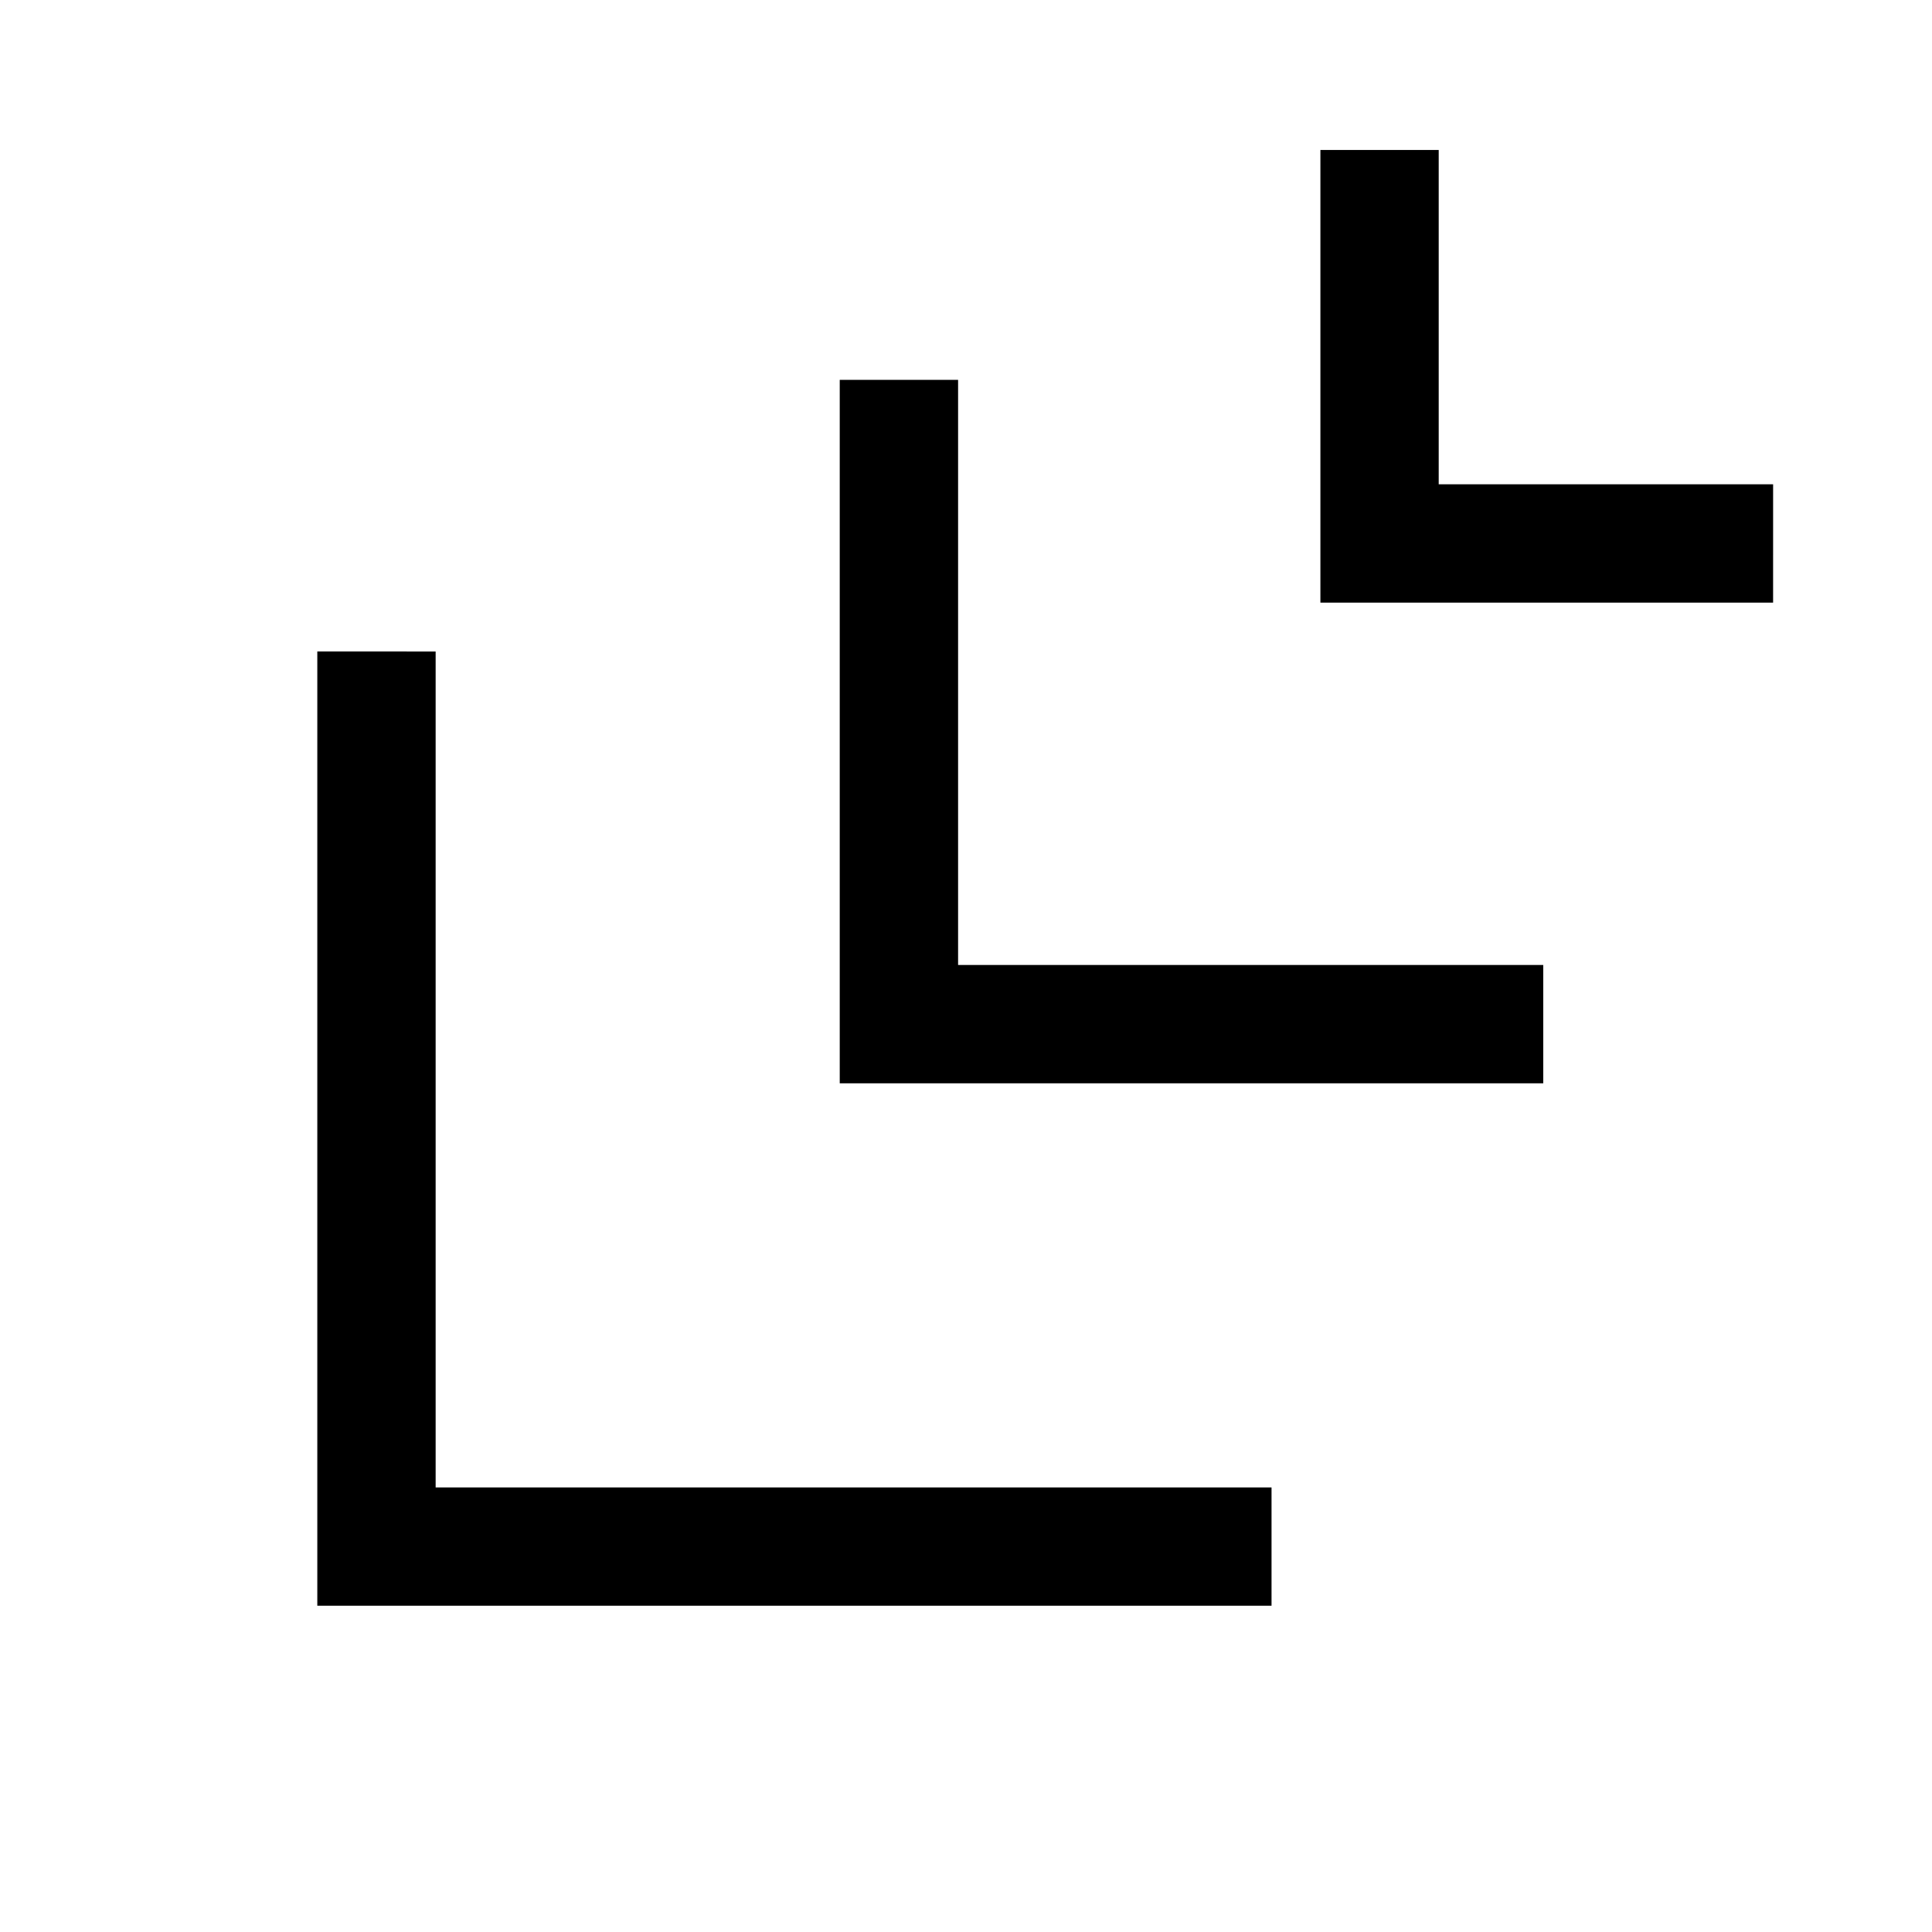 <?xml version="1.0" encoding="UTF-8"?>
<!-- The Best Svg Icon site in the world: iconSvg.co, Visit us! https://iconsvg.co -->
<svg fill="#000000" width="800px" height="800px" version="1.1" viewBox="144 144 512 512" xmlns="http://www.w3.org/2000/svg">
 <g>
  <path d="m228.09 316.65v252.89h252.88v-31.355h-221.52v-221.53z"/>
  <path d="m493.92 183.74v119.96h119.97l0.004-31.355h-88.621v-88.605z"/>
  <path d="m366.54 244.66v186.43l170.75-0.004h15.684v-31.355h-155.07v-155.07z"/>
 </g>
</svg>